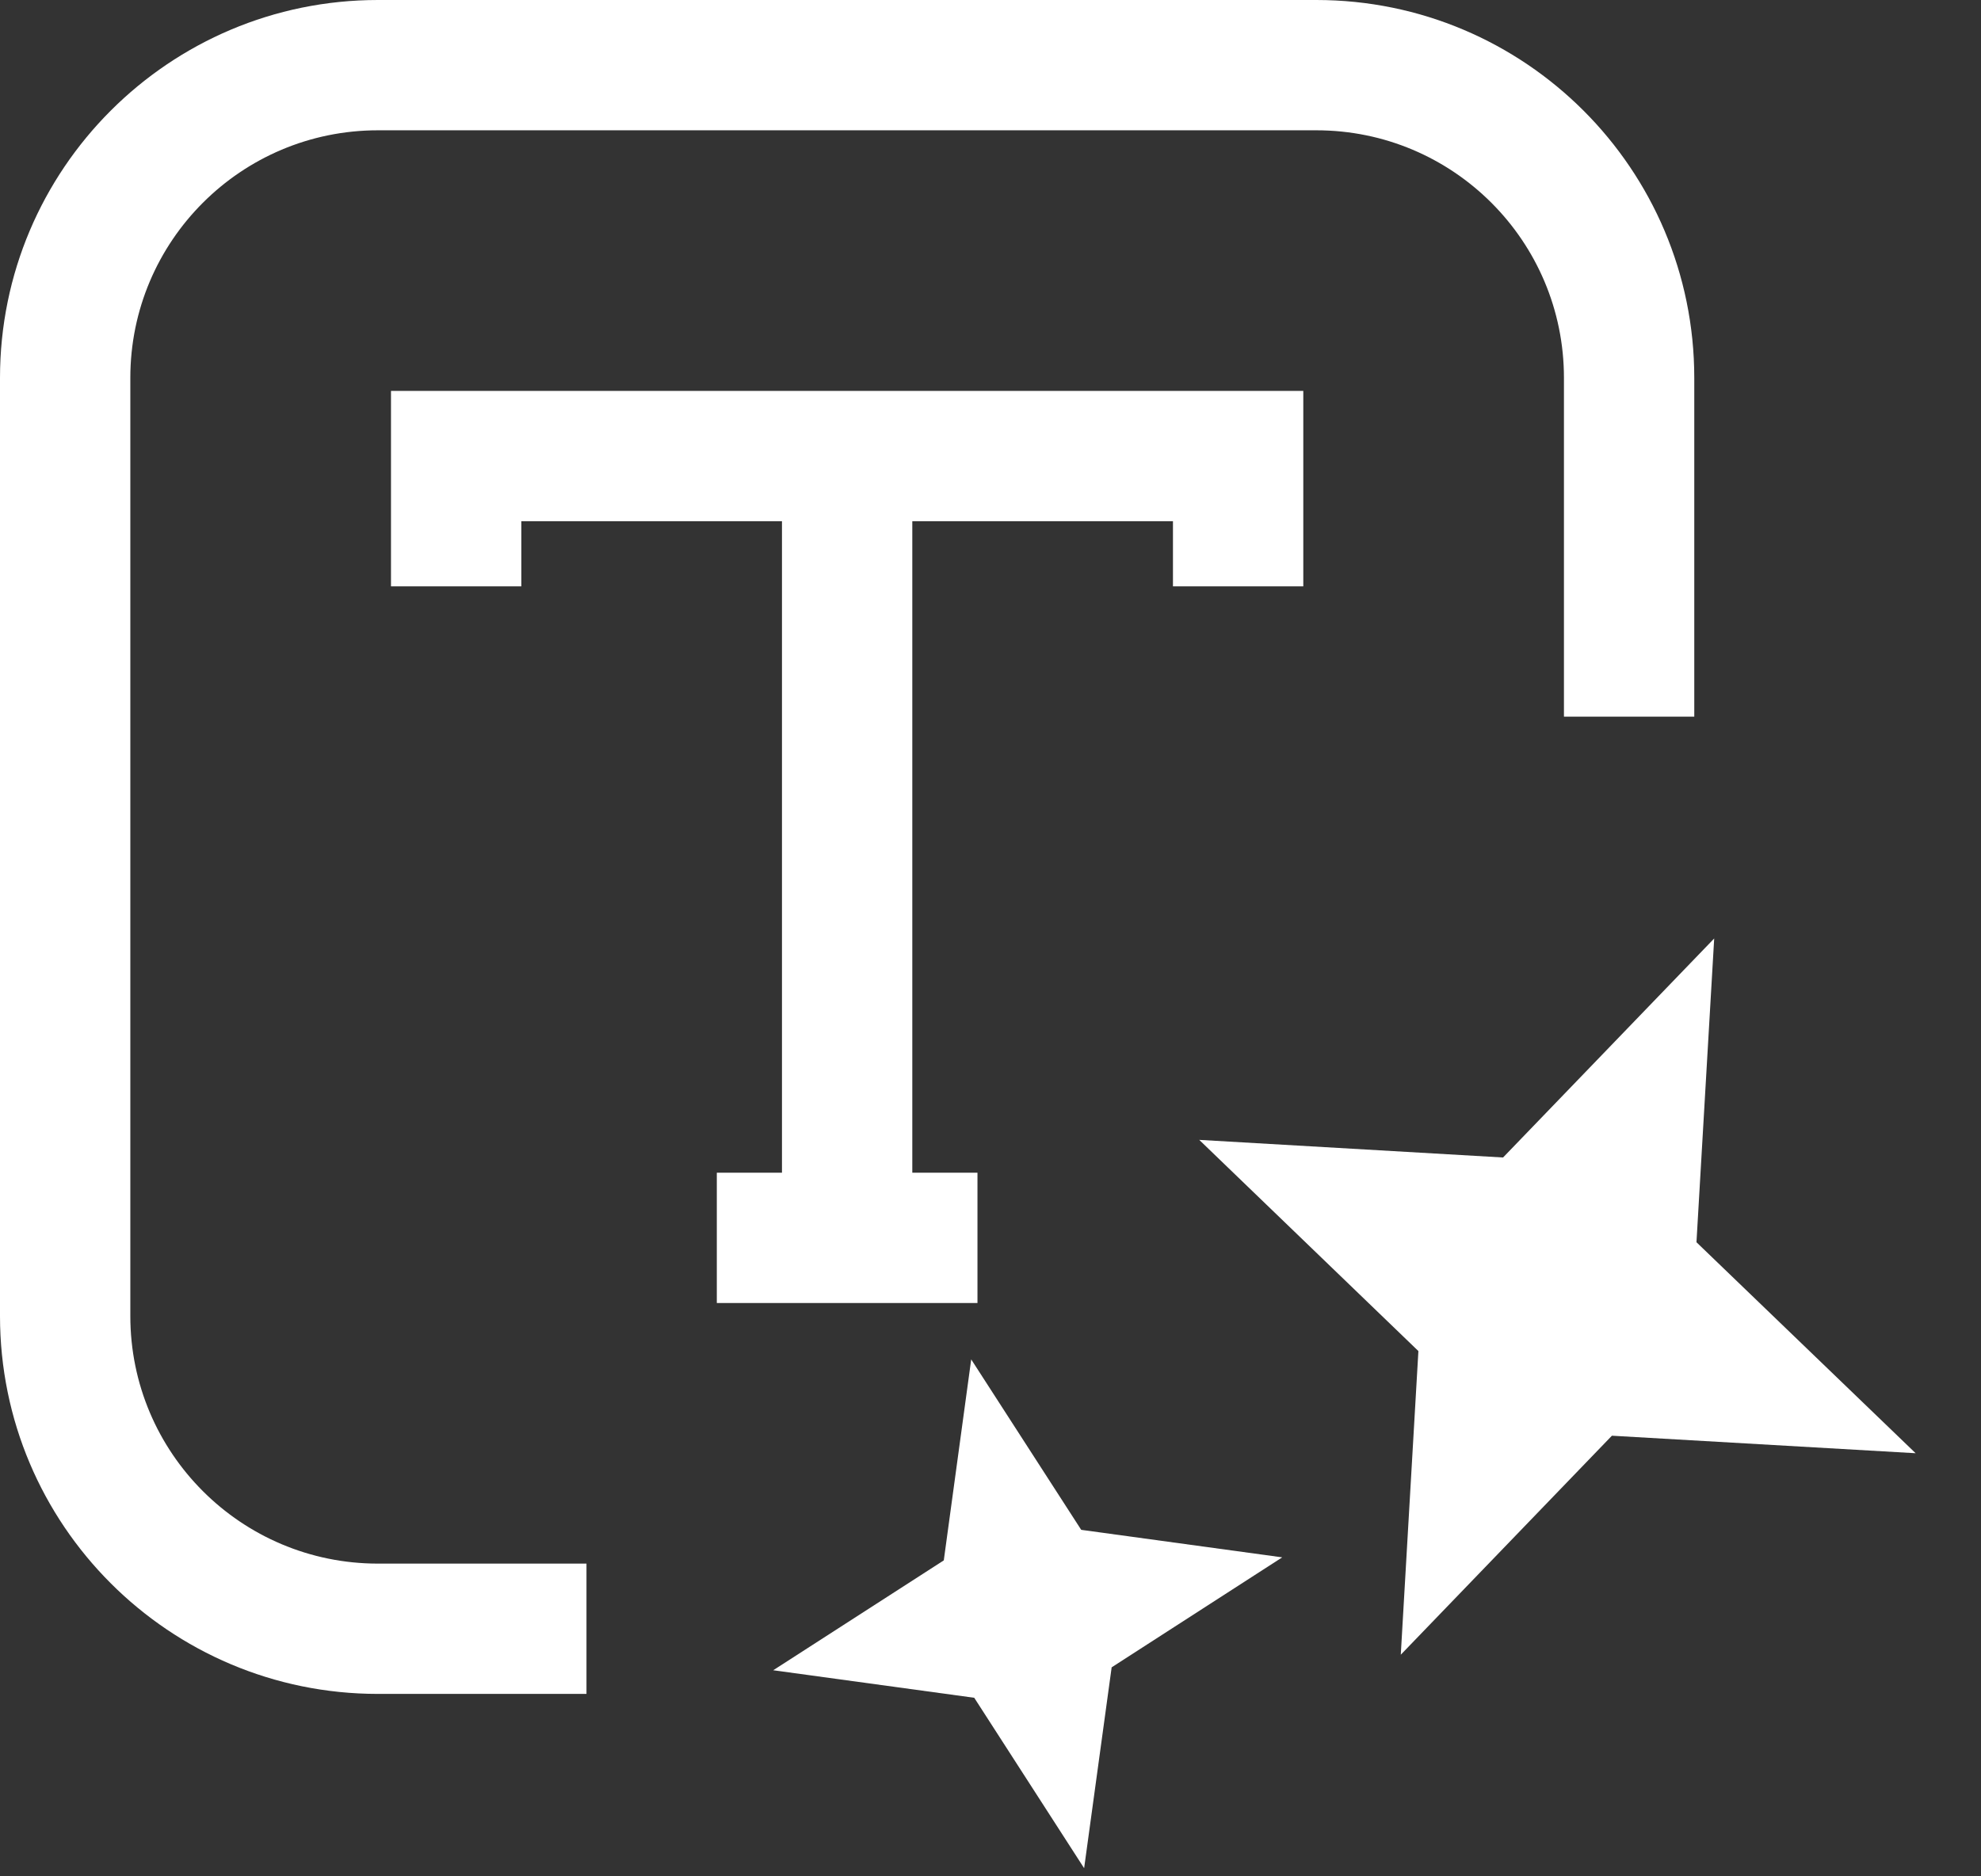 <?xml version="1.0" encoding="utf-8"?>
<svg xmlns="http://www.w3.org/2000/svg" fill="none" height="100%" overflow="visible" preserveAspectRatio="none" style="display: block;" viewBox="0 0 19 18" width="100%">
<rect x="0" y="0" width="19" height="18" fill="#333333" stroke="none"/>
<g id="Vector">
<path d="M10.37 14.676L12.298 14.94L10.662 15.995L10.398 17.922L9.344 16.287L7.416 16.023L9.052 14.969L9.315 13.041L10.37 14.676Z" fill="white" style="fill:white;fill-opacity:1;"/>
<path d="M12.625 0C14.627 0 16.25 1.623 16.25 3.625V6.875H15V3.625C15 2.313 13.937 1.25 12.625 1.25H3.625C2.313 1.25 1.25 2.313 1.25 3.625V12.625C1.25 13.937 2.313 15 3.625 15H5.625V16.25H3.625C1.623 16.25 0 14.627 0 12.625V3.625C0 1.623 1.623 0 3.625 0H12.625Z" fill="white" style="fill:white;fill-opacity:1;"/>
<path d="M16.271 11.917L18.373 13.941L15.46 13.773L13.435 15.874L13.604 12.961L11.502 10.935L14.416 11.104L16.441 9.003L16.271 11.917Z" fill="white" style="fill:white;fill-opacity:1;"/>
<path d="M12.5 5.625H11.25V5H8.75V11.25H9.375V12.5H6.875V11.25H7.5V5H5V5.625H3.75V3.75H12.5V5.625Z" fill="white" style="fill:white;fill-opacity:1;"/>
</g>
</svg>